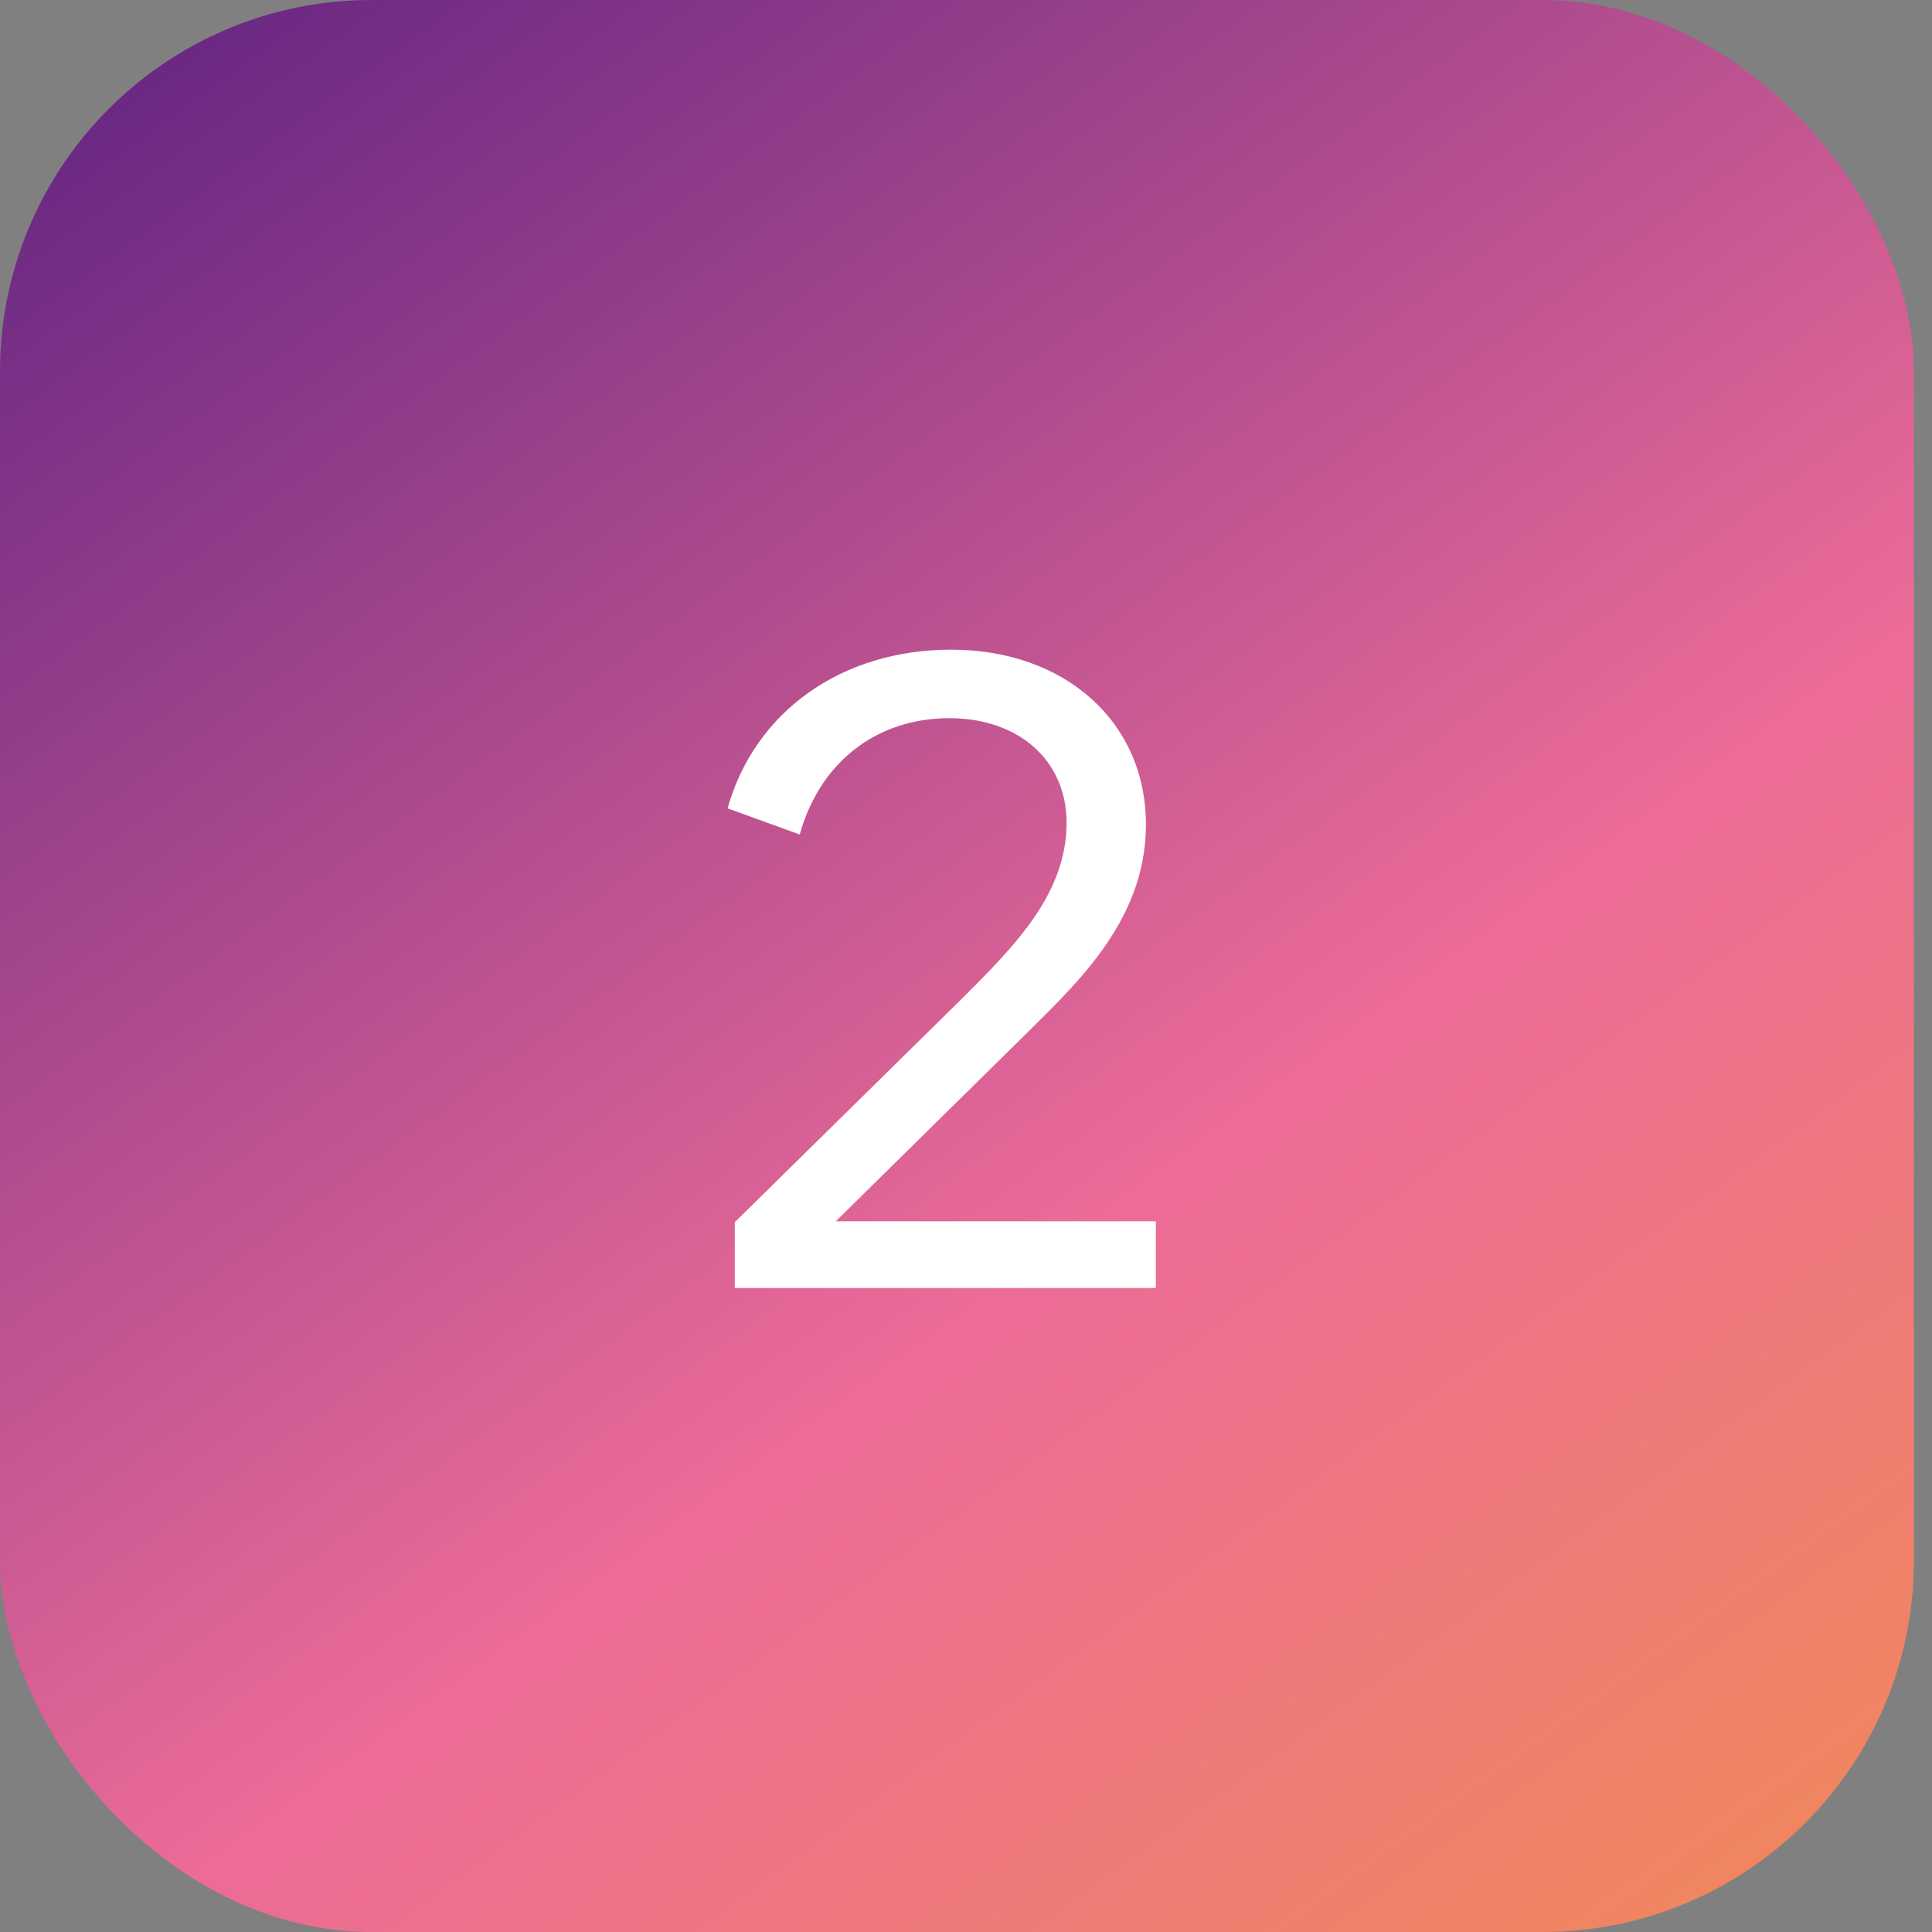 <?xml version="1.0" encoding="UTF-8"?> <svg xmlns="http://www.w3.org/2000/svg" width="30" height="30" viewBox="0 0 30 30" fill="none"><rect x="0" y="0" width="30" height="30" fill="#808080" stroke="none"/><rect width="29.719" height="30" rx="5.769" fill="url(#paint0_linear_362_1870)"></rect><path d="M11.41 20V18.978L14.952 15.492C15.75 14.694 16.562 13.882 16.562 12.776C16.562 11.81 15.82 11.152 14.742 11.152C13.594 11.152 12.726 11.852 12.418 12.958L11.298 12.552C11.718 11.054 13.062 10.088 14.77 10.088C16.534 10.088 17.794 11.208 17.794 12.804C17.794 14.344 16.646 15.338 15.792 16.192L12.978 18.964H17.948V20H11.41Z" fill="white"></path><defs><linearGradient id="paint0_linear_362_1870" x1="-4.266" y1="4" x2="22.509" y2="40.767" gradientUnits="userSpaceOnUse"><stop stop-color="#622482"></stop><stop offset="0.54" stop-color="#EC6B98"></stop><stop offset="1" stop-color="#F29245"></stop></linearGradient></defs></svg> 